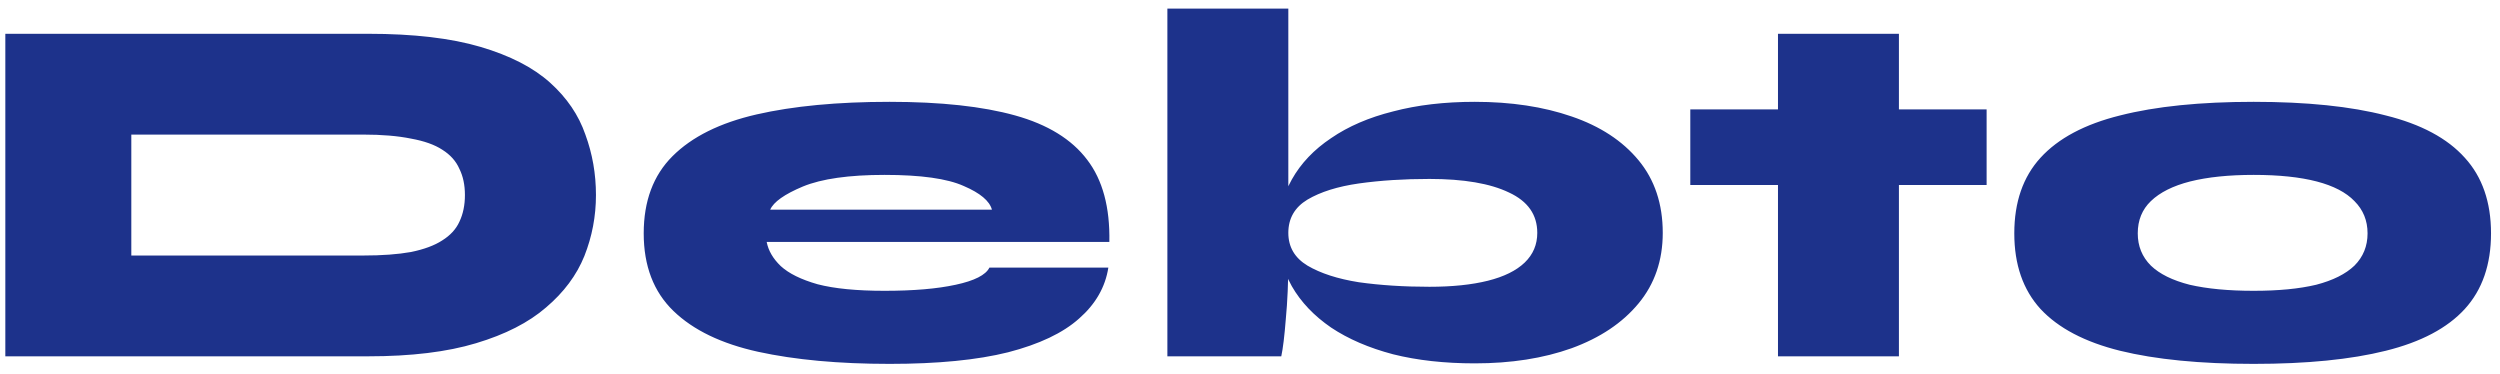 <svg width="167" height="25" viewBox="0 0 167 25" fill="none" xmlns="http://www.w3.org/2000/svg">
<path d="M24.594 2.257C27.624 2.257 30.126 2.549 32.101 3.133C34.076 3.716 35.624 4.513 36.746 5.523C37.869 6.533 38.654 7.688 39.103 8.99C39.574 10.269 39.81 11.616 39.81 13.03C39.81 14.444 39.552 15.801 39.036 17.103C38.52 18.382 37.667 19.527 36.477 20.537C35.31 21.547 33.751 22.343 31.798 22.927C29.868 23.51 27.467 23.802 24.594 23.802H0.356V2.257H24.594ZM8.772 17.069H24.257C25.514 17.069 26.58 16.991 27.455 16.834C28.331 16.654 29.026 16.396 29.543 16.059C30.081 15.723 30.463 15.308 30.687 14.814C30.934 14.298 31.057 13.703 31.057 13.03C31.057 12.357 30.934 11.773 30.687 11.279C30.463 10.763 30.081 10.337 29.543 10C29.026 9.663 28.331 9.417 27.455 9.259C26.58 9.08 25.514 8.99 24.257 8.99H8.772V17.069ZM66.093 17.877H74.037C73.835 19.179 73.185 20.312 72.085 21.277C71.008 22.242 69.425 22.994 67.338 23.533C65.274 24.049 62.637 24.307 59.428 24.307C56.039 24.307 53.11 24.038 50.641 23.499C48.195 22.96 46.31 22.052 44.986 20.772C43.662 19.493 43 17.765 43 15.588C43 13.434 43.639 11.717 44.919 10.438C46.22 9.136 48.094 8.205 50.54 7.644C52.987 7.083 55.949 6.802 59.428 6.802C62.839 6.802 65.633 7.105 67.81 7.711C69.987 8.317 71.591 9.304 72.624 10.673C73.656 12.02 74.15 13.849 74.105 16.16H51.214C51.326 16.744 51.64 17.282 52.156 17.776C52.695 18.27 53.514 18.674 54.614 18.988C55.736 19.28 57.228 19.426 59.091 19.426C61.021 19.426 62.603 19.291 63.837 19.022C65.094 18.753 65.846 18.371 66.093 17.877ZM59.091 11.683C56.712 11.683 54.894 11.941 53.637 12.457C52.403 12.974 51.674 13.49 51.449 14.006H66.261C66.104 13.422 65.476 12.895 64.376 12.424C63.276 11.93 61.515 11.683 59.091 11.683ZM98.515 24.273C96.496 24.273 94.678 24.071 93.062 23.667C91.446 23.241 90.066 22.646 88.921 21.883C87.777 21.098 86.901 20.178 86.296 19.123C85.69 18.046 85.387 16.856 85.387 15.555C85.387 14.253 85.69 13.063 86.296 11.986C86.901 10.909 87.777 9.989 88.921 9.226C90.066 8.44 91.446 7.846 93.062 7.442C94.678 7.015 96.496 6.802 98.515 6.802C100.939 6.802 103.094 7.127 104.979 7.778C106.886 8.429 108.379 9.405 109.456 10.707C110.533 12.009 111.072 13.624 111.072 15.555C111.072 17.395 110.533 18.966 109.456 20.267C108.379 21.569 106.886 22.568 104.979 23.263C103.094 23.937 100.939 24.273 98.515 24.273ZM95.486 19.157C97.012 19.157 98.313 19.022 99.391 18.753C100.468 18.483 101.287 18.079 101.848 17.541C102.409 17.002 102.69 16.34 102.69 15.555C102.69 14.343 102.061 13.445 100.804 12.861C99.548 12.255 97.775 11.953 95.486 11.953C93.78 11.953 92.209 12.053 90.773 12.255C89.359 12.457 88.214 12.816 87.339 13.333C86.486 13.849 86.06 14.589 86.06 15.555C86.06 16.497 86.486 17.226 87.339 17.743C88.214 18.259 89.359 18.629 90.773 18.854C92.209 19.055 93.78 19.157 95.486 19.157ZM86.06 0.574V17.406C86.06 18.842 86.004 20.144 85.892 21.311C85.802 22.456 85.701 23.286 85.589 23.802H77.981V0.574H86.06ZM112.912 7.307H132.706V12.357H112.912V7.307ZM118.769 2.257H126.848V23.802H118.769V2.257ZM150.545 24.307C146.977 24.307 144.003 24.015 141.624 23.432C139.268 22.848 137.495 21.917 136.305 20.638C135.138 19.358 134.555 17.675 134.555 15.588C134.555 13.501 135.138 11.818 136.305 10.539C137.495 9.237 139.268 8.294 141.624 7.711C144.003 7.105 146.977 6.802 150.545 6.802C154.091 6.802 157.031 7.105 159.365 7.711C161.721 8.294 163.483 9.237 164.65 10.539C165.817 11.818 166.4 13.501 166.4 15.588C166.4 17.675 165.817 19.358 164.65 20.638C163.483 21.917 161.721 22.848 159.365 23.432C157.031 24.015 154.091 24.307 150.545 24.307ZM150.545 19.426C152.206 19.426 153.597 19.291 154.719 19.022C155.841 18.73 156.694 18.304 157.278 17.743C157.861 17.159 158.153 16.441 158.153 15.588C158.153 14.735 157.861 14.017 157.278 13.434C156.717 12.85 155.875 12.413 154.753 12.121C153.631 11.829 152.228 11.683 150.545 11.683C148.884 11.683 147.47 11.829 146.303 12.121C145.159 12.413 144.284 12.85 143.678 13.434C143.094 13.995 142.802 14.713 142.802 15.588C142.802 16.441 143.094 17.159 143.678 17.743C144.261 18.304 145.125 18.73 146.27 19.022C147.437 19.291 148.862 19.426 150.545 19.426Z" fill="#1D328B"/>
</svg>
